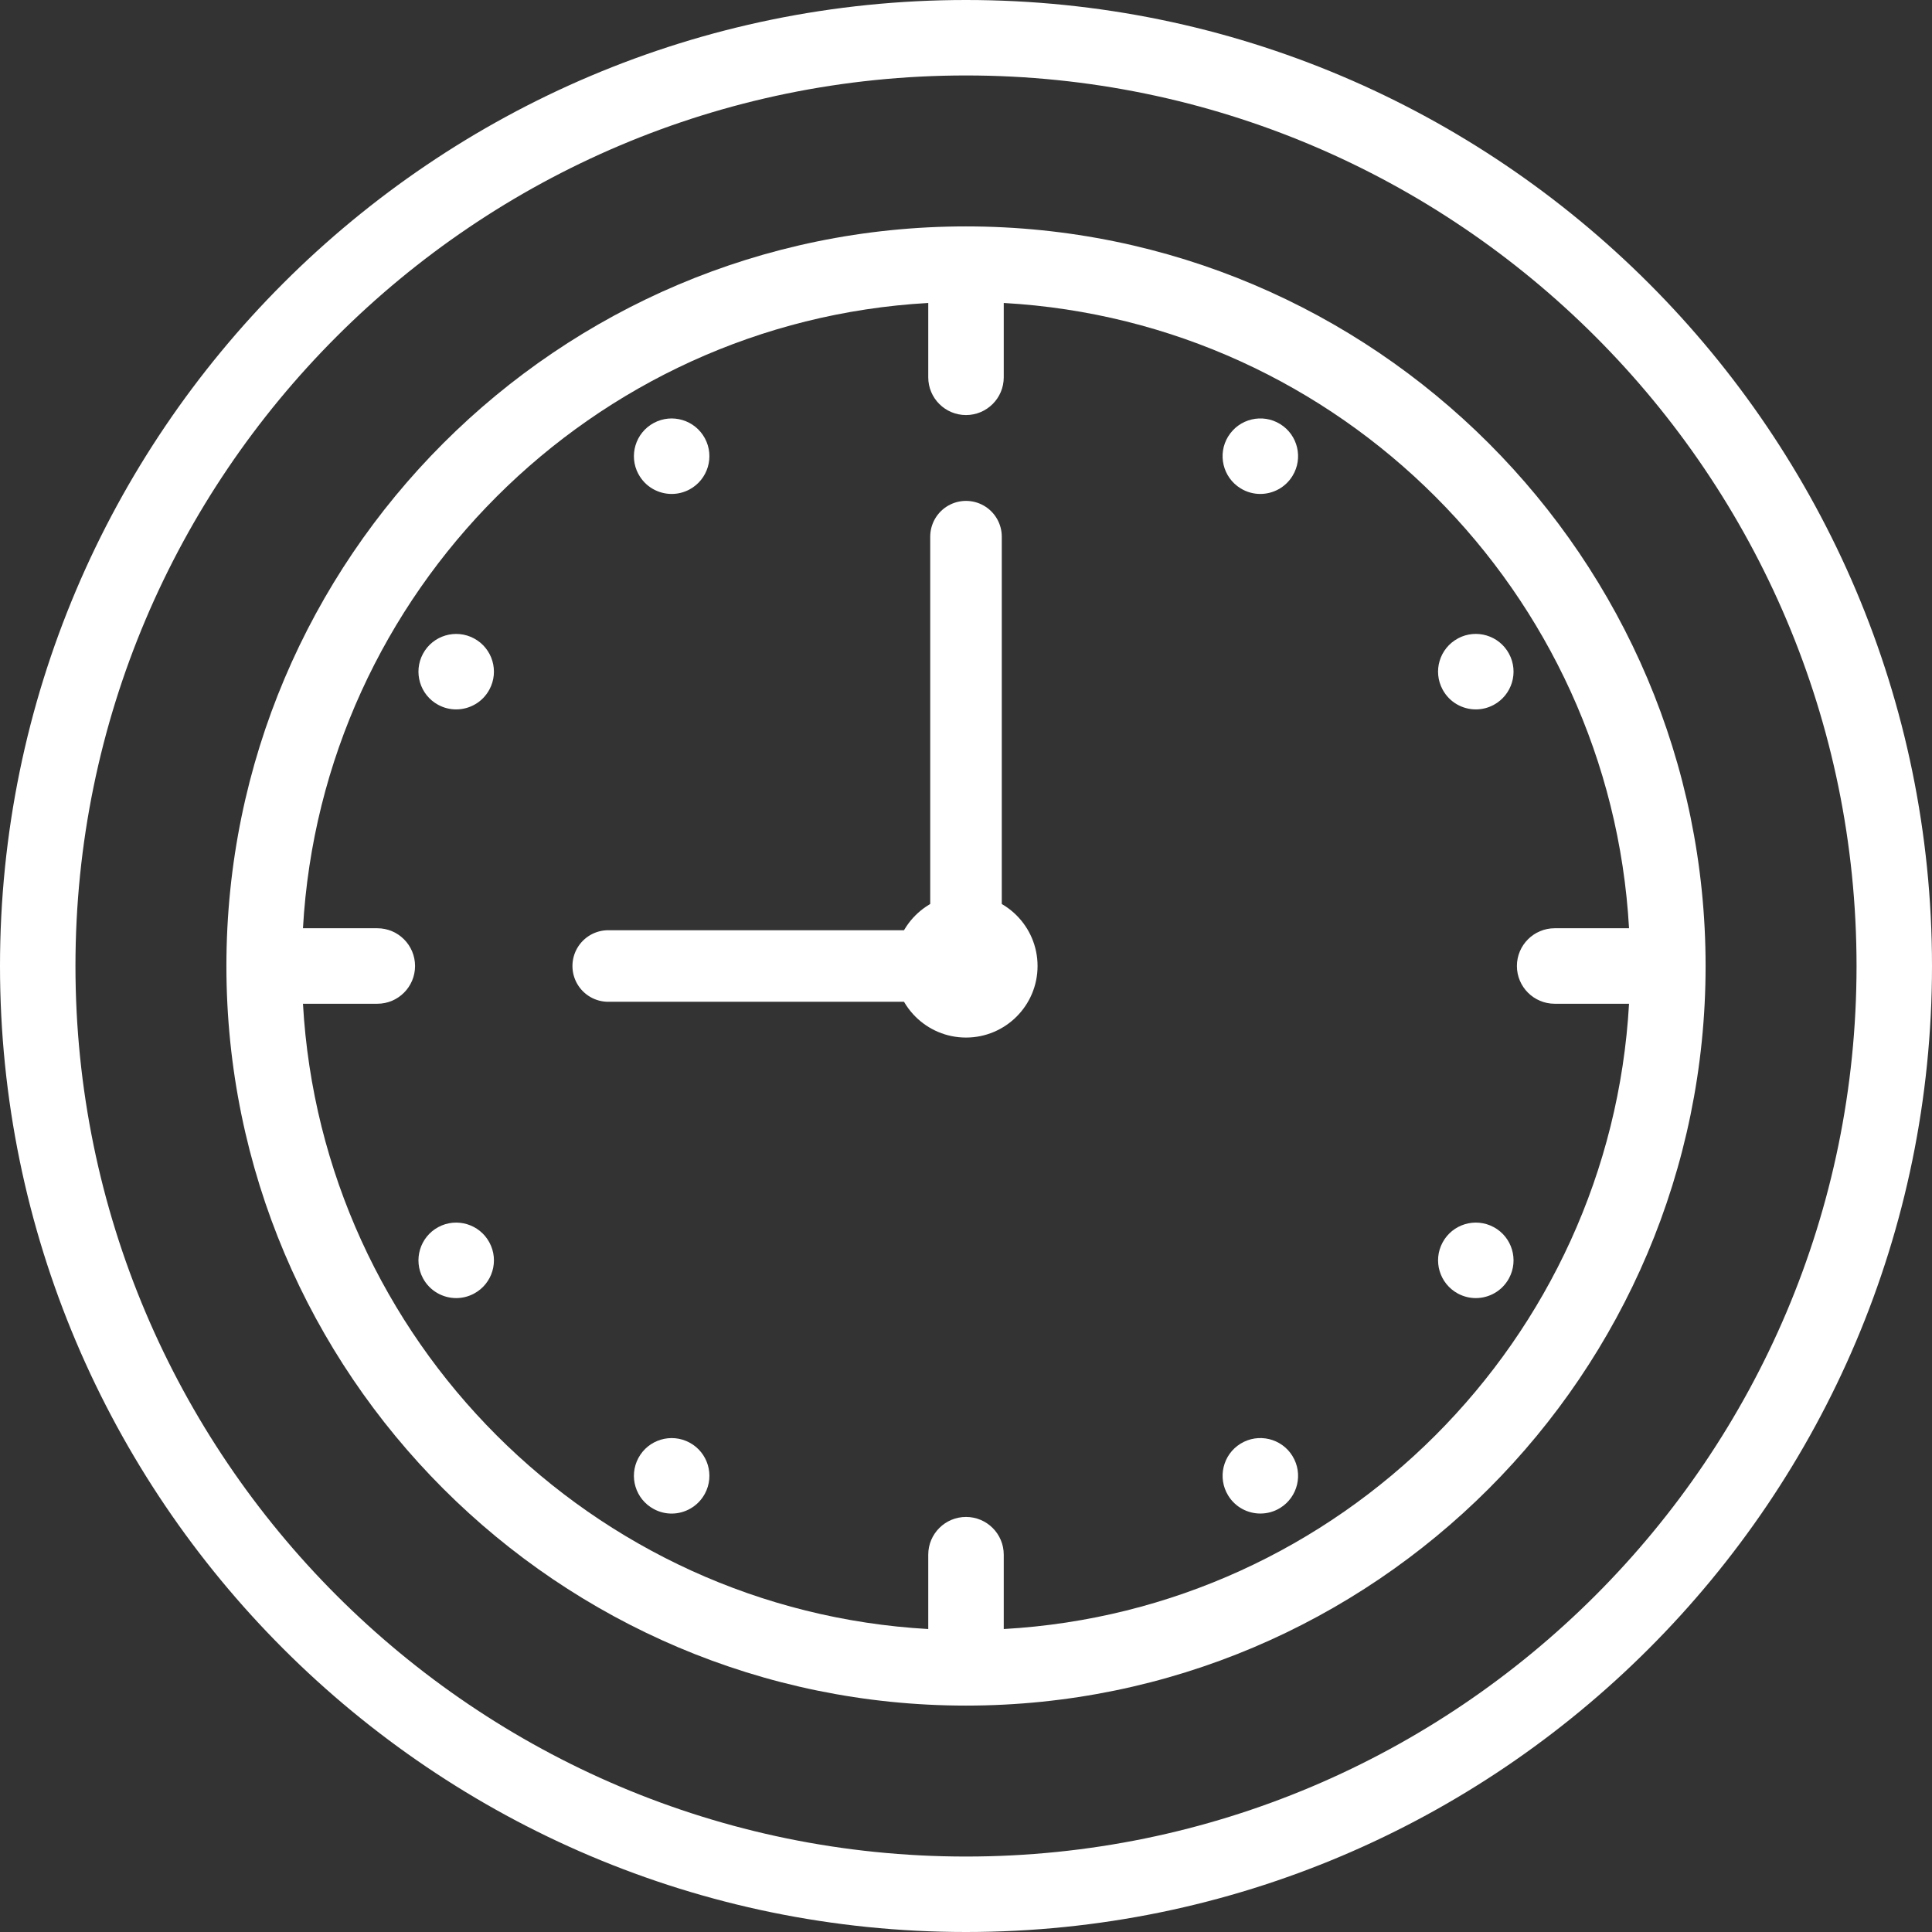 <?xml version="1.0" encoding="UTF-8"?> <svg xmlns="http://www.w3.org/2000/svg" width="54" height="54" viewBox="0 0 54 54" fill="none"><rect x="0" y="0" width="54" height="54" fill="#333333" stroke="none"/> <path d="M27 0C12.112 0 0 12.112 0 27C0 41.888 12.112 54 27 54C41.888 54 54 41.888 54 27C54 12.112 41.888 0 27 0ZM27 51.891C13.275 51.891 2.109 40.725 2.109 27C2.109 13.275 13.275 2.109 27 2.109C40.725 2.109 51.891 13.275 51.891 27C51.891 40.725 40.725 51.891 27 51.891Z" fill="white"></path> <path d="M27 6.328C15.601 6.328 6.328 15.601 6.328 27C6.328 38.398 15.601 47.672 27 47.672C38.398 47.672 47.672 38.398 47.672 27C47.672 15.601 38.398 6.328 27 6.328ZM28.055 45.532V43.453C28.055 42.871 27.582 42.399 27 42.399C26.418 42.399 25.945 42.871 25.945 43.453V45.532C16.548 45.003 8.997 37.452 8.468 28.055H10.547C11.129 28.055 11.601 27.582 11.601 27C11.601 26.418 11.129 25.945 10.547 25.945H8.468C8.997 16.548 16.548 8.997 25.945 8.468V10.547C25.945 11.129 26.418 11.601 27 11.601C27.582 11.601 28.055 11.129 28.055 10.547V8.468C37.452 8.997 45.003 16.548 45.532 25.945H43.453C42.871 25.945 42.398 26.418 42.398 27C42.398 27.582 42.871 28.055 43.453 28.055H45.532C45.003 37.452 37.452 45.003 28.055 45.532Z" fill="white"></path> <path d="M17.845 13.251C18.035 13.605 18.398 13.806 18.774 13.806C18.943 13.806 19.114 13.765 19.273 13.68C19.786 13.403 19.978 12.763 19.702 12.251C19.425 11.738 18.786 11.546 18.273 11.822C17.76 12.098 17.568 12.738 17.844 13.251L17.845 13.251Z" fill="white"></path> <path d="M12.25 19.702L12.251 19.702C12.41 19.788 12.581 19.828 12.75 19.828C13.125 19.828 13.489 19.627 13.679 19.273C13.956 18.76 13.763 18.121 13.251 17.845C12.738 17.569 12.098 17.76 11.822 18.273C11.546 18.786 11.738 19.426 12.25 19.702Z" fill="white"></path> <path d="M12.25 34.298C11.738 34.575 11.546 35.214 11.822 35.727C12.012 36.081 12.376 36.282 12.751 36.282C12.92 36.282 13.091 36.241 13.25 36.156L13.251 36.155C13.764 35.879 13.956 35.24 13.679 34.727C13.403 34.214 12.763 34.022 12.25 34.298Z" fill="white"></path> <path d="M19.273 40.321C18.76 40.045 18.12 40.237 17.844 40.75C17.568 41.263 17.76 41.902 18.273 42.178C18.432 42.264 18.603 42.305 18.772 42.305C19.147 42.305 19.511 42.103 19.701 41.75L19.702 41.749C19.978 41.236 19.786 40.597 19.273 40.321Z" fill="white"></path> <path d="M36.125 40.696C35.819 40.2 35.17 40.046 34.674 40.351C34.178 40.656 34.023 41.306 34.329 41.802C34.528 42.126 34.874 42.304 35.228 42.304C35.417 42.304 35.608 42.254 35.78 42.148C36.276 41.843 36.431 41.193 36.125 40.697L36.125 40.696Z" fill="white"></path> <path d="M41.75 34.298L41.749 34.298C41.236 34.022 40.597 34.214 40.321 34.727C40.044 35.24 40.237 35.88 40.75 36.156C40.909 36.241 41.08 36.282 41.249 36.282C41.624 36.282 41.988 36.081 42.178 35.727C42.454 35.214 42.262 34.575 41.75 34.298Z" fill="white"></path> <path d="M40.749 17.844L40.749 17.845C40.236 18.121 40.044 18.76 40.321 19.273C40.511 19.627 40.874 19.828 41.25 19.828C41.419 19.828 41.59 19.787 41.749 19.702C42.262 19.425 42.454 18.786 42.178 18.273C41.902 17.76 41.263 17.568 40.749 17.844Z" fill="white"></path> <path d="M35.78 11.852C35.284 11.547 34.634 11.702 34.329 12.198L34.328 12.198C34.023 12.694 34.178 13.344 34.674 13.649C34.846 13.755 35.037 13.806 35.225 13.806C35.58 13.806 35.926 13.627 36.125 13.303C36.431 12.807 36.276 12.157 35.78 11.852Z" fill="white"></path> <path d="M17 27H27V15" stroke="white" stroke-width="2" stroke-linecap="round" stroke-linejoin="bevel"></path> <circle cx="27" cy="27" r="2" fill="white"></circle> </svg> 